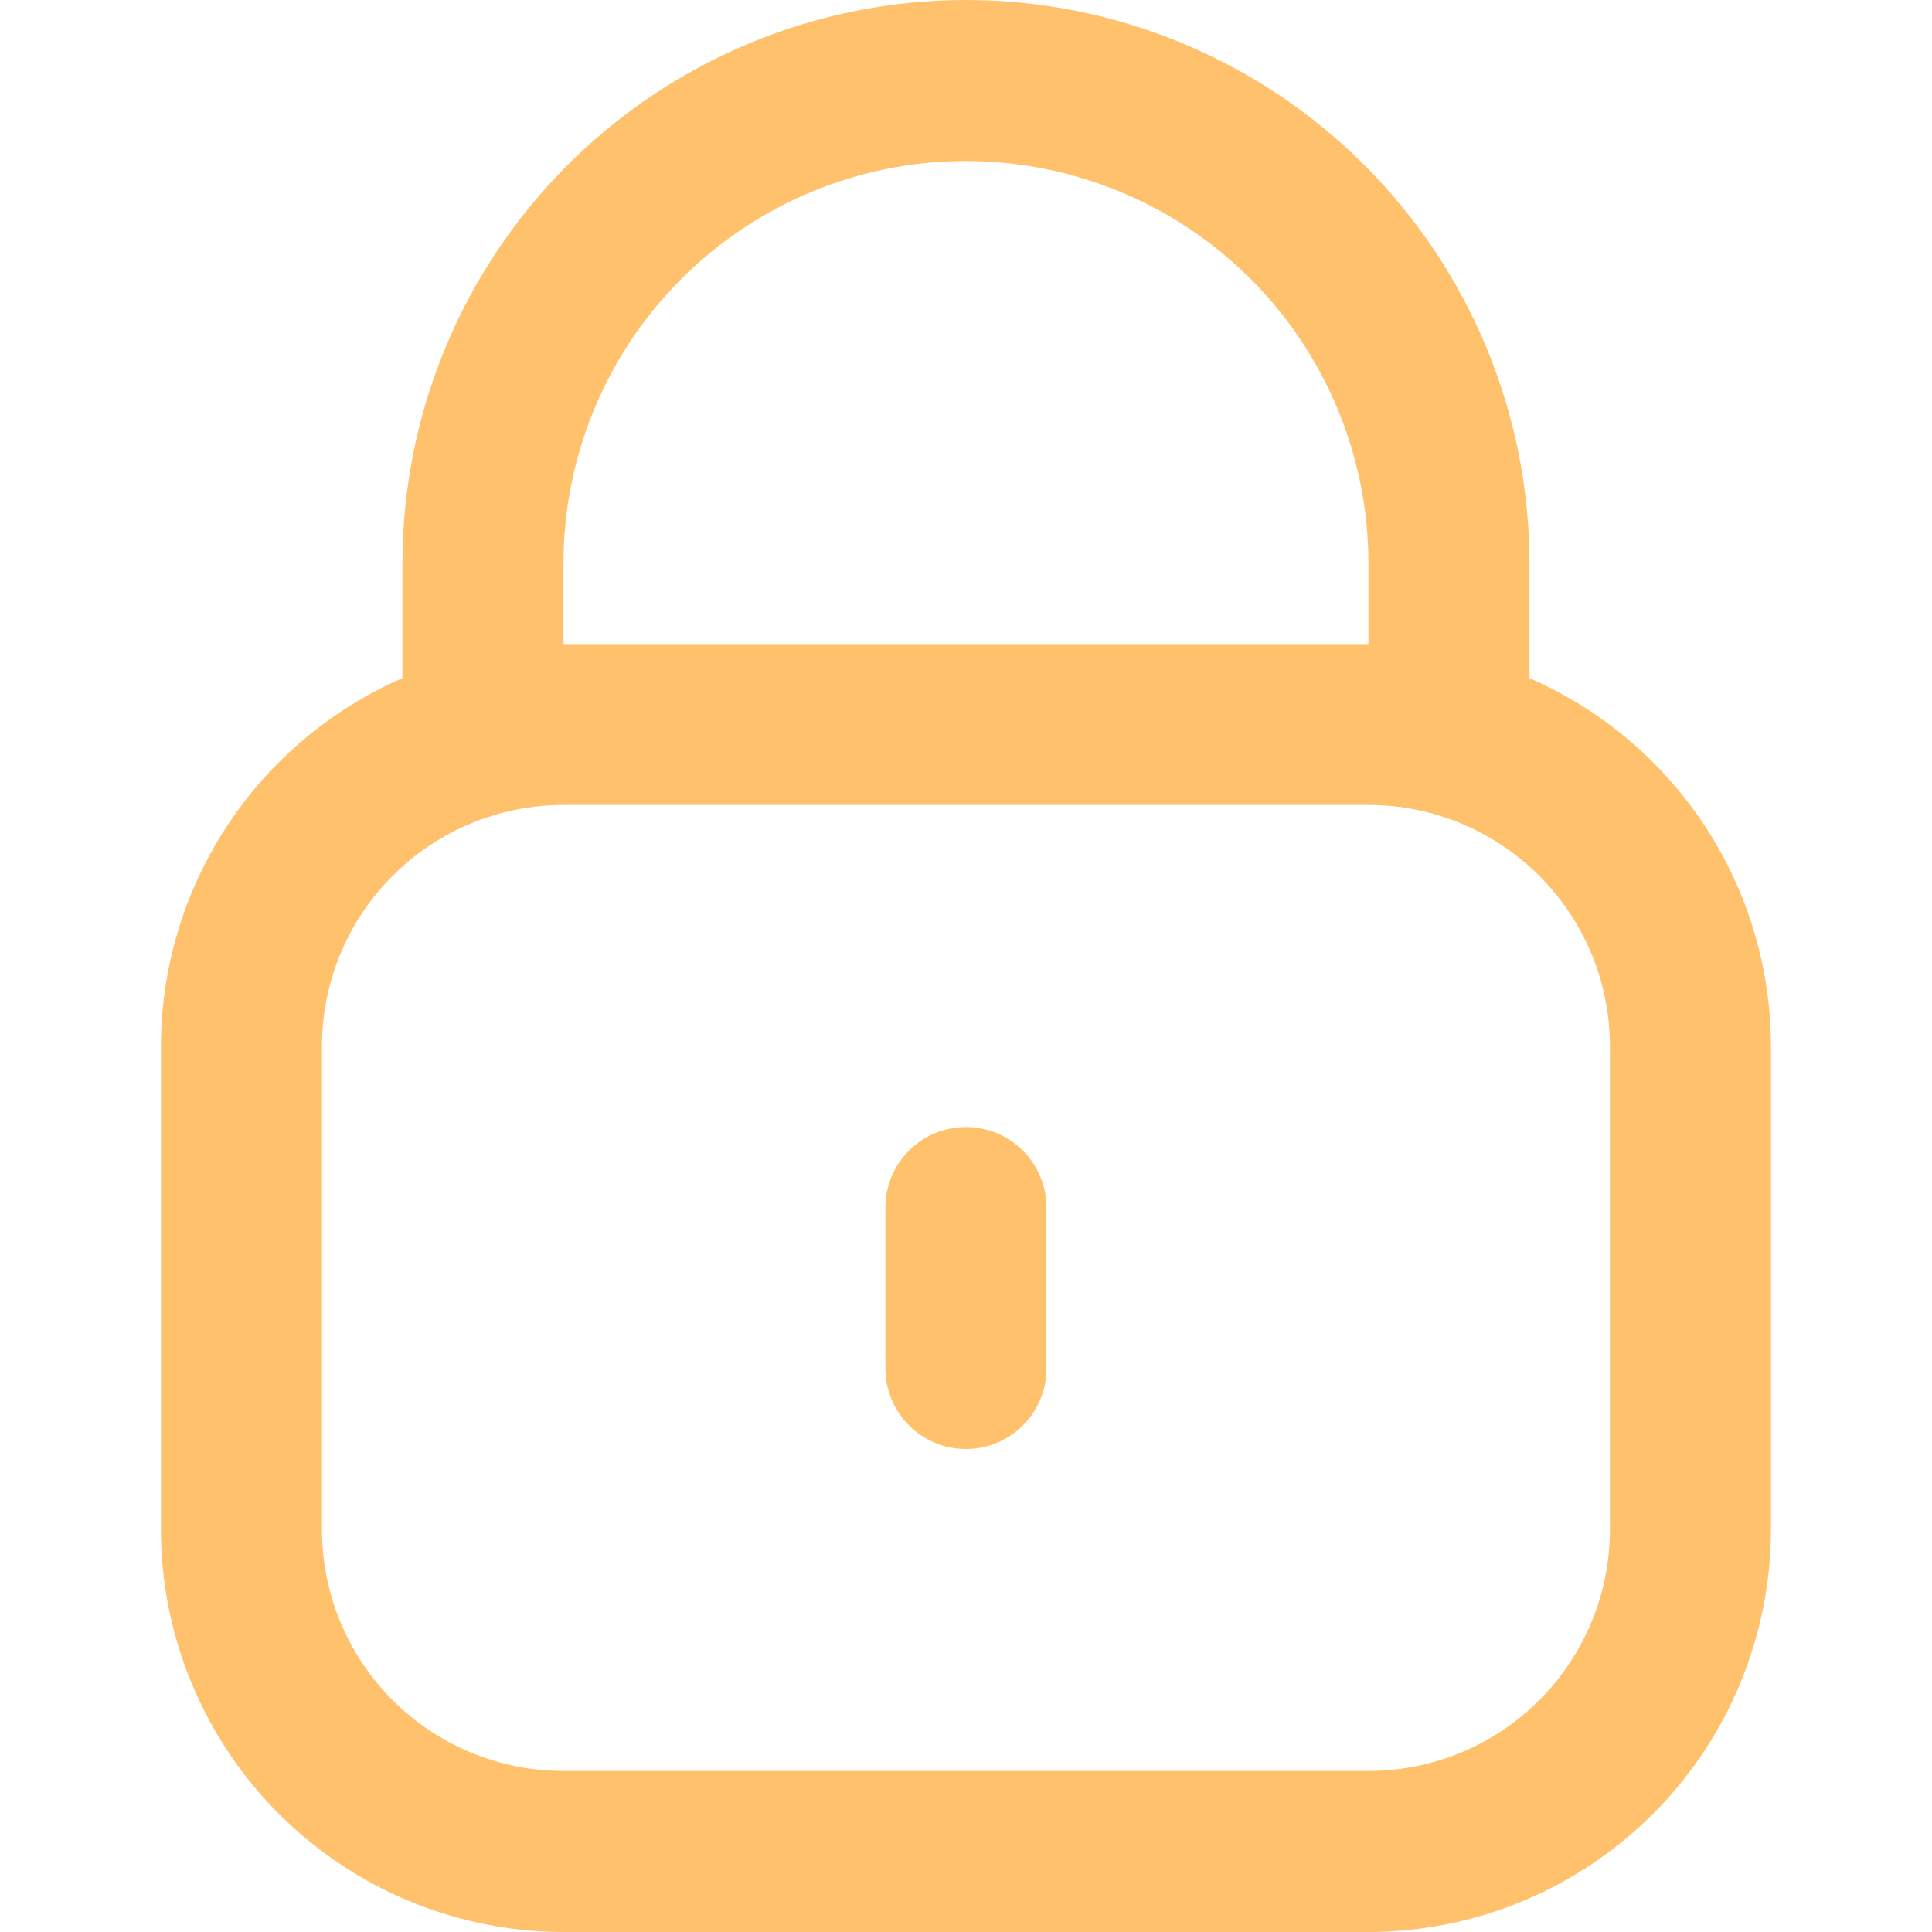 <svg width="20" height="20" viewBox="0 0 20 20" fill="none" xmlns="http://www.w3.org/2000/svg">
<path d="M15.833 7.02V5.833C15.833 4.286 15.218 2.803 14.124 1.709C13.03 0.615 11.546 0 9.999 0C8.452 0 6.969 0.615 5.875 1.709C4.781 2.803 4.166 4.286 4.166 5.833V7.02C3.424 7.344 2.792 7.877 2.348 8.554C1.904 9.232 1.667 10.024 1.666 10.833V15.833C1.667 16.938 2.107 17.997 2.888 18.778C3.669 19.559 4.728 19.999 5.833 20H14.166C15.271 19.999 16.33 19.559 17.111 18.778C17.892 17.997 18.331 16.938 18.333 15.833V10.833C18.332 10.024 18.095 9.232 17.651 8.554C17.207 7.877 16.575 7.344 15.833 7.02ZM5.833 5.833C5.833 4.728 6.272 3.668 7.053 2.887C7.834 2.106 8.894 1.667 9.999 1.667C11.104 1.667 12.164 2.106 12.946 2.887C13.727 3.668 14.166 4.728 14.166 5.833V6.667H5.833V5.833ZM16.666 15.833C16.666 16.496 16.403 17.132 15.934 17.601C15.465 18.07 14.829 18.333 14.166 18.333H5.833C5.17 18.333 4.534 18.07 4.065 17.601C3.596 17.132 3.333 16.496 3.333 15.833V10.833C3.333 10.17 3.596 9.534 4.065 9.066C4.534 8.597 5.17 8.333 5.833 8.333H14.166C14.829 8.333 15.465 8.597 15.934 9.066C16.403 9.534 16.666 10.17 16.666 10.833V15.833Z" fill="#FFC16C"/>
<path d="M9.999 11.667C9.778 11.667 9.566 11.755 9.41 11.911C9.254 12.067 9.166 12.279 9.166 12.5V14.167C9.166 14.388 9.254 14.6 9.41 14.756C9.566 14.912 9.778 15 9.999 15C10.22 15 10.432 14.912 10.589 14.756C10.745 14.6 10.833 14.388 10.833 14.167V12.5C10.833 12.279 10.745 12.067 10.589 11.911C10.432 11.755 10.22 11.667 9.999 11.667Z" fill="#FFC16C"/>
</svg>
